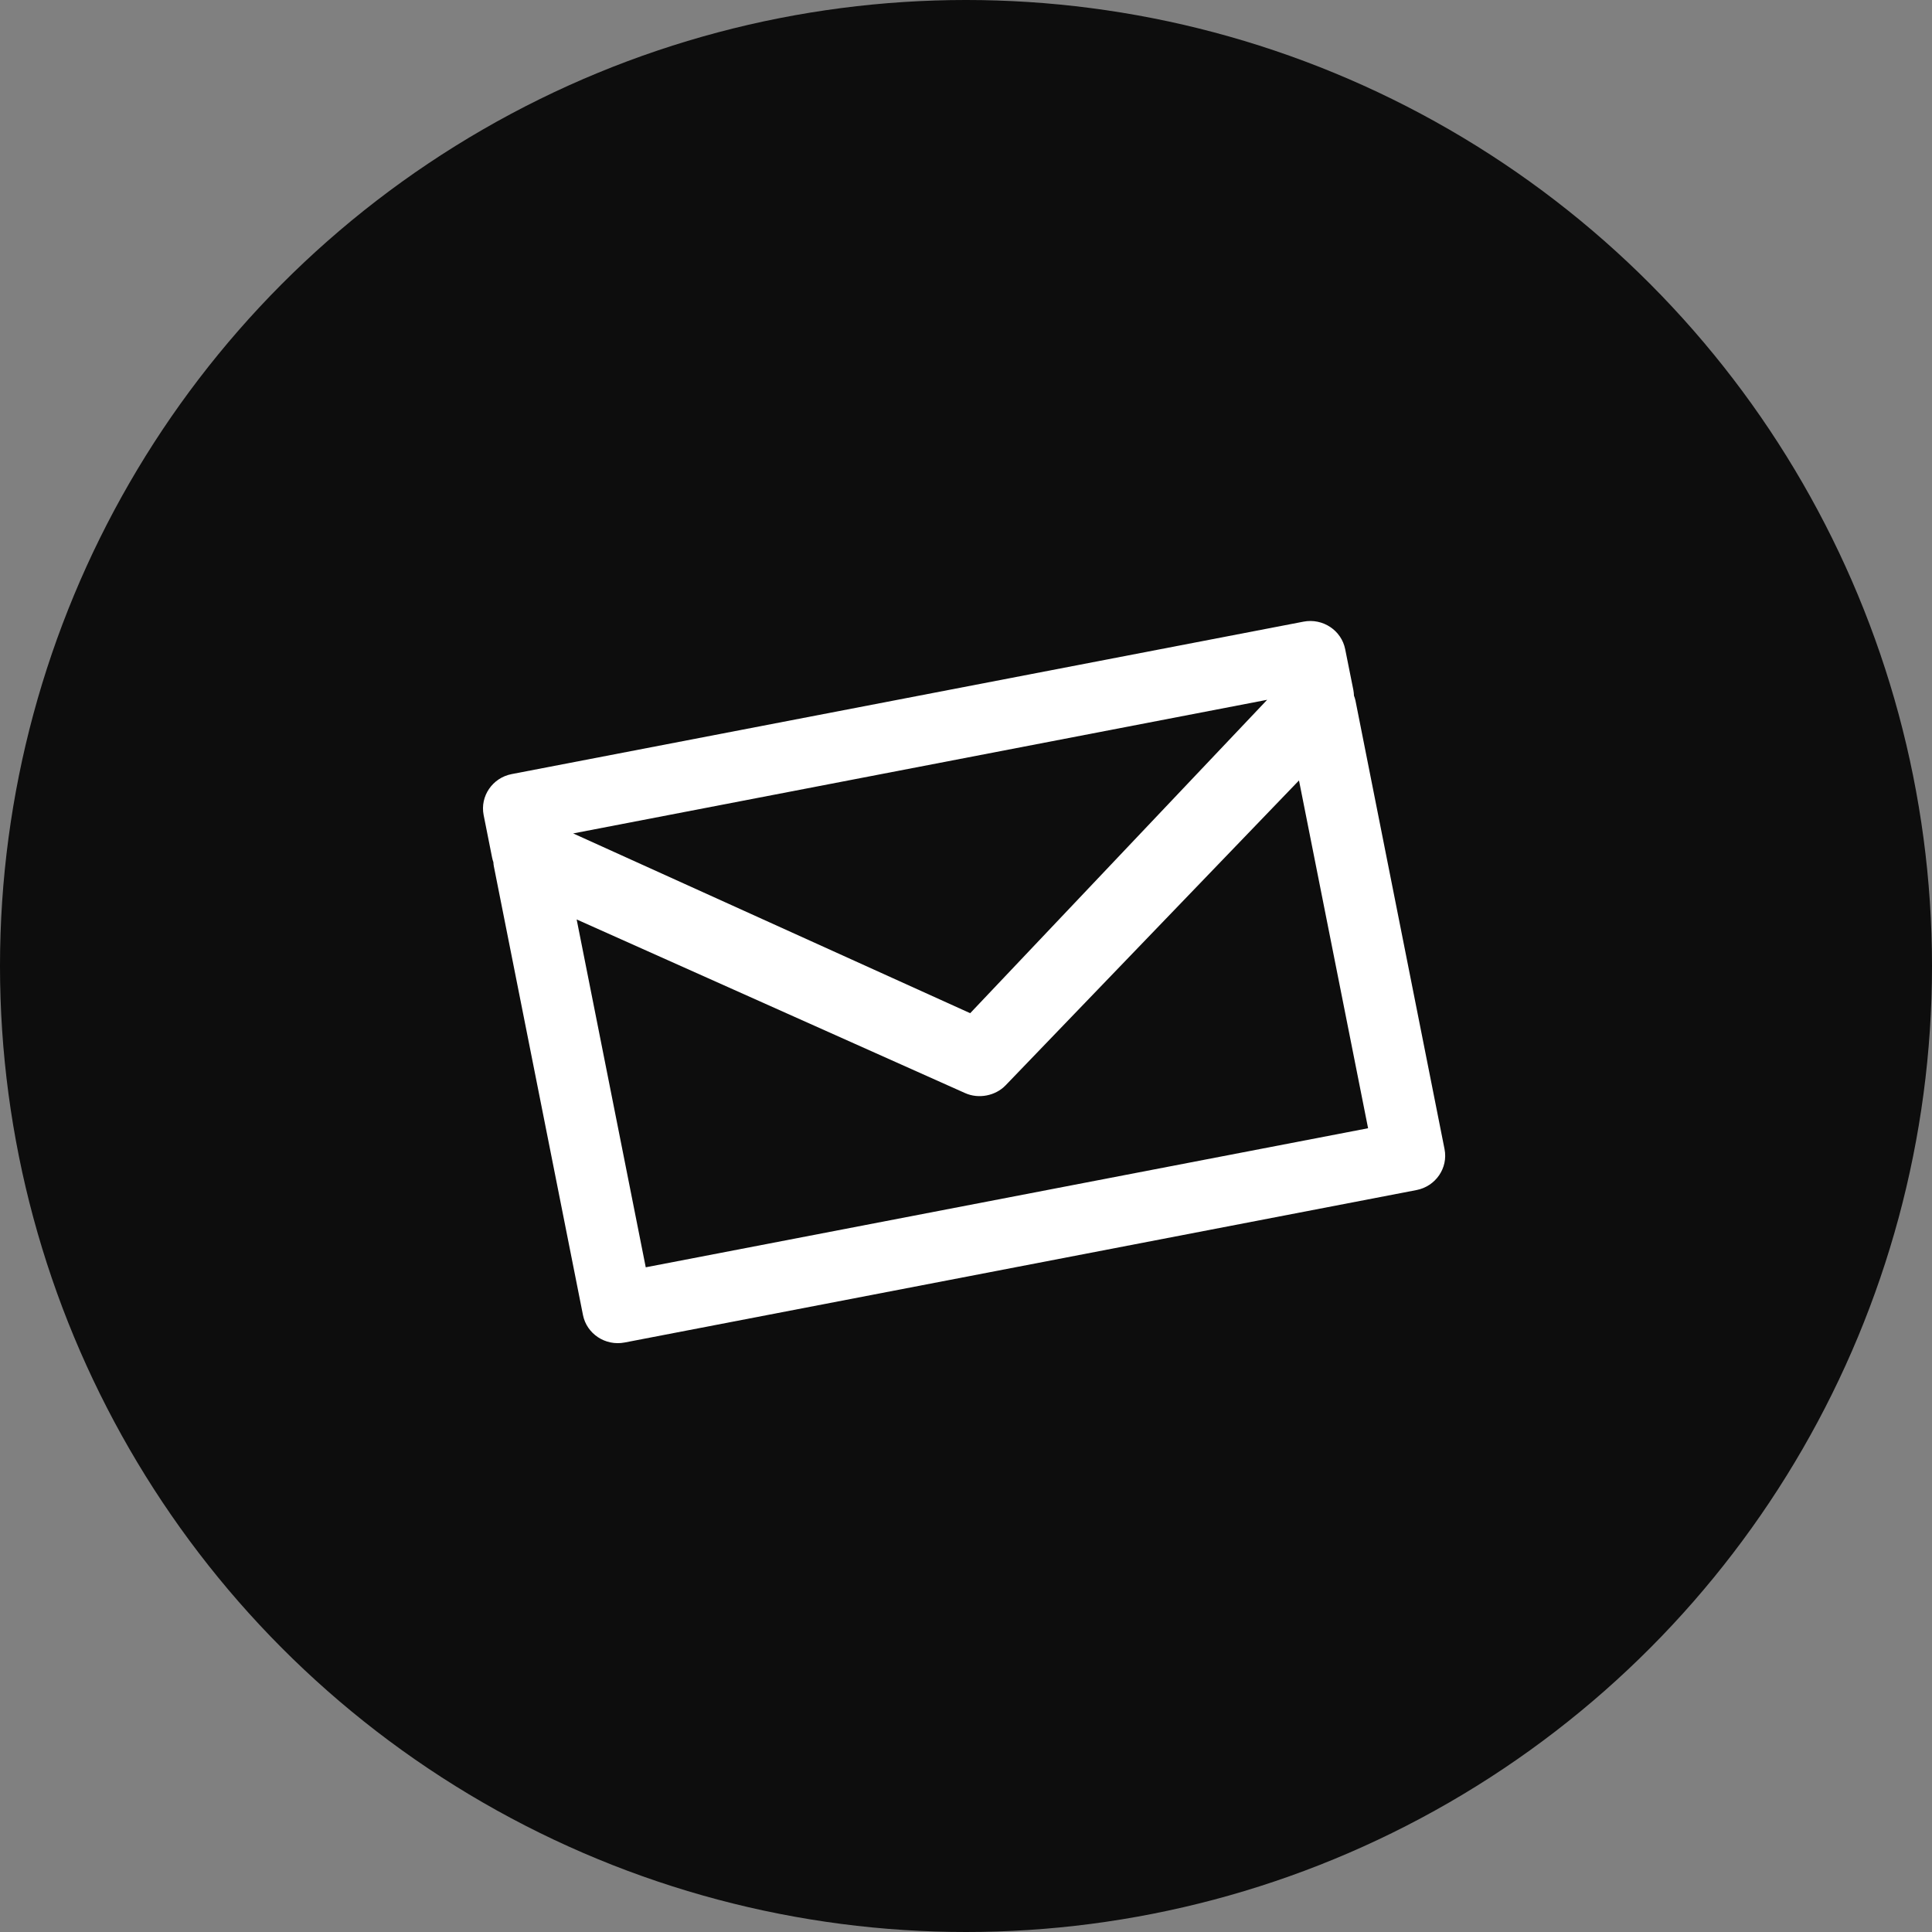 <?xml version="1.0" encoding="utf-8"?>
<svg width="42px" height="42px" viewBox="0 0 42 42" version="1.1" xmlns="http://www.w3.org/2000/svg">
    <rect x="0" y="0" width="42" height="42" fill="#808080" stroke="none"/>
    <title>Email disposable</title>
    <g stroke="none" stroke-width="1" fill="none" fill-rule="evenodd">
        <g transform="translate(-407, -831)">
            <g transform="translate(407, 831)">
                <circle fill-opacity="0.9" fill="#000000" cx="21" cy="21" r="21"></circle>
                <g transform="translate(10.5, 13.5)" fill="#FFFFFF">
                    <path d="M18.743,0.613 C18.662,0.203 18.256,-0.066 17.838,0.014 L0.624,3.328 C0.207,3.408 -0.067,3.808 0.014,4.219 L0.198,5.144 C0.205,5.181 0.216,5.215 0.226,5.244 C0.227,5.273 0.23,5.303 0.236,5.333 L2.173,15.086 C2.254,15.497 2.66,15.765 3.078,15.685 L20.293,12.371 C20.711,12.29 20.984,11.891 20.903,11.481 L18.966,1.727 C18.958,1.689 18.946,1.655 18.934,1.623 C18.933,1.582 18.928,1.541 18.921,1.501 L18.743,0.613 L18.743,0.613 Z M1.96,4.618 L17.047,1.713 L10.591,8.526 L1.96,4.618 L1.96,4.618 Z M17.739,3.466 L19.241,11.027 L3.538,14.05 L2.036,6.488 L10.481,10.263 C10.775,10.395 11.14,10.323 11.36,10.095 L17.739,3.466 L17.739,3.466 Z"></path>
                </g>
            </g>
        </g>
    </g>
</svg>